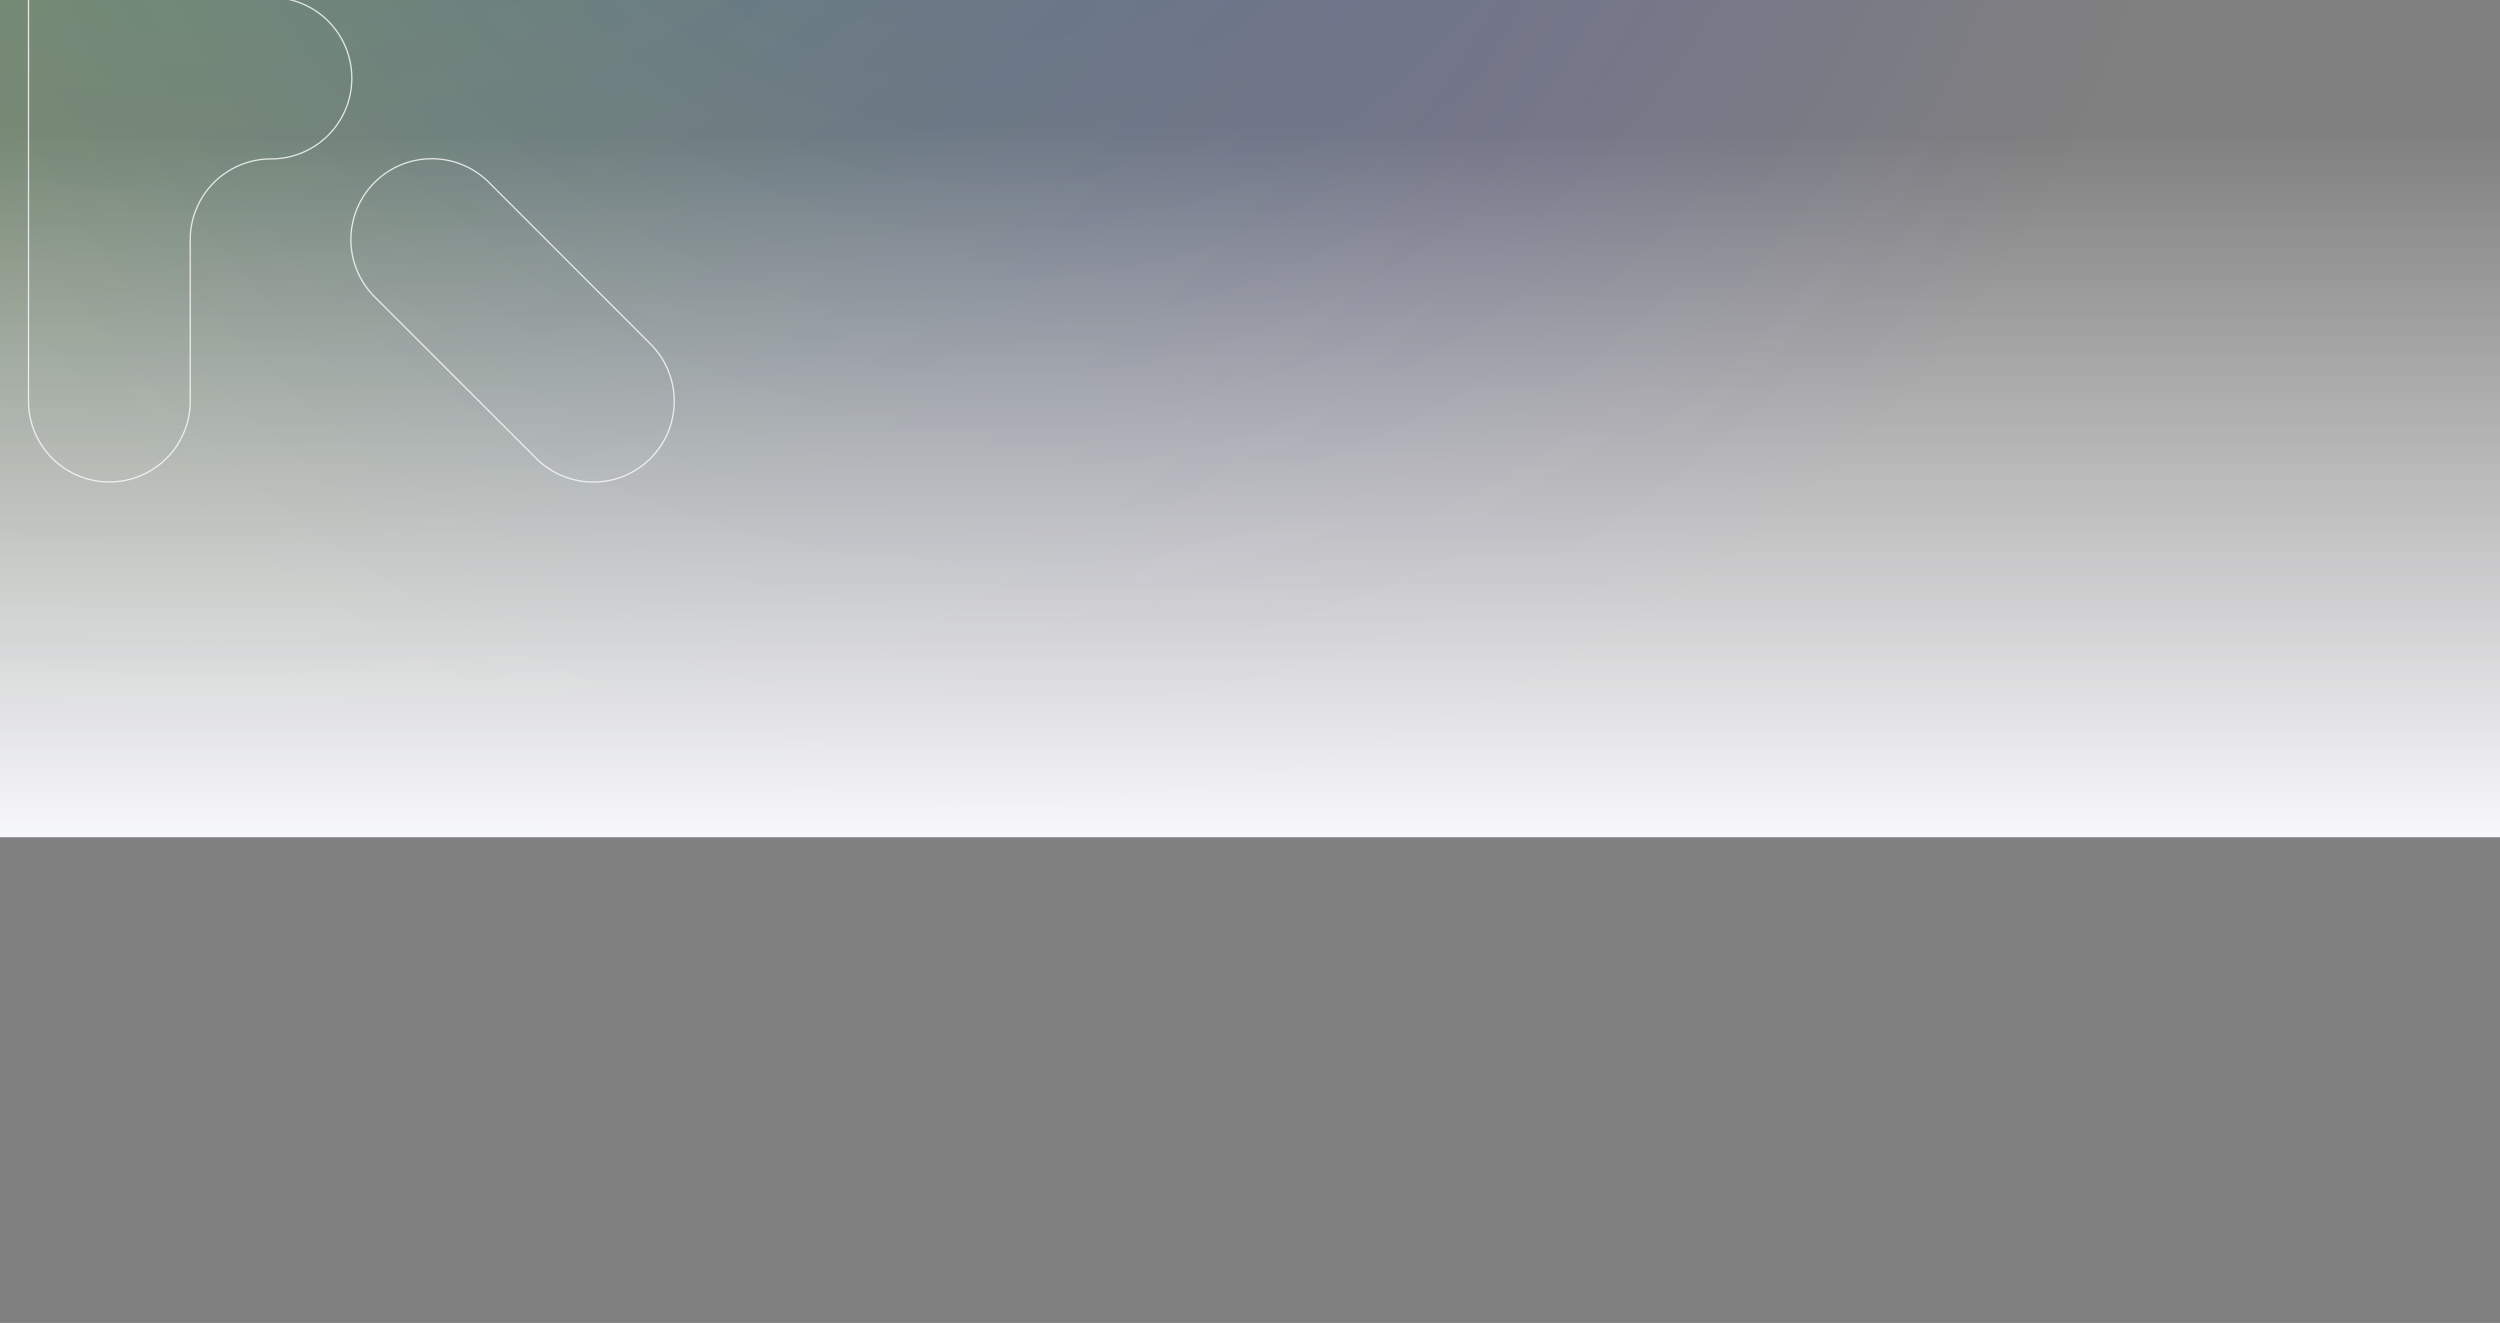 <svg xmlns="http://www.w3.org/2000/svg" xmlns:xlink="http://www.w3.org/1999/xlink" width="1920" height="1016" viewBox="0 0 1920 1016">
  <rect x="0" y="0" width="1920" height="1016" fill="#808080" stroke="none"/>
  <defs>
    <clipPath id="clip-path">
      <rect id="Masque" width="1920" height="1016" transform="translate(960 64)" fill="rgba(255,0,0,0.5)"/>
    </clipPath>
    <radialGradient id="radial-gradient" cx="0.5" cy="0.5" r="0.5" gradientUnits="objectBoundingBox">
      <stop offset="0" stop-color="blue"/>
      <stop offset="1" stop-color="blue" stop-opacity="0"/>
    </radialGradient>
    <radialGradient id="radial-gradient-2" cx="0.5" cy="0.5" r="0.5" gradientUnits="objectBoundingBox">
      <stop offset="0" stop-color="#3f0"/>
      <stop offset="1" stop-color="#3f0" stop-opacity="0"/>
    </radialGradient>
    <linearGradient id="linear-gradient" x1="0.5" x2="0.5" y2="1" gradientUnits="objectBoundingBox">
      <stop offset="0" stop-color="#f8f8fa" stop-opacity="0"/>
      <stop offset="1" stop-color="#f8f8fa"/>
    </linearGradient>
  </defs>
  <g id="background_customer" transform="translate(-960 -64)" clip-path="url(#clip-path)">
    <g id="Fond" transform="translate(-105.188 -1726.725)">
      <ellipse id="Halo_bleu" data-name="Halo bleu" cx="931.5" cy="932" rx="931.5" ry="932" transform="translate(900.188 552.725)" opacity="0.2" fill="url(#radial-gradient)"/>
      <circle id="Halo_vert" data-name="Halo vert" cx="1231.5" cy="1231.5" r="1231.5" transform="translate(0.188 -0.275)" opacity="0.2" fill="url(#radial-gradient-2)"/>
      <g id="Monogramme_liseré" data-name="Monogramme  liseré" transform="translate(1087.089 1540.795)" opacity="0.8">
        <path id="Tracé_440" data-name="Tracé 440" d="M182.819,571.273a62.045,62.045,0,0,1,62.1-62,62,62,0,1,0,0-124,62.045,62.045,0,0,1-62.1-62V199.272a62.1,62.1,0,0,0-124.2,0v496a62.1,62.1,0,0,0,124.2,0Z" transform="translate(-58.62 -137.291)" fill="none" stroke="#fff" stroke-width="1"/>
        <path id="Tracé_441" data-name="Tracé 441" d="M182.667,367.506a62.1,62.1,0,1,1-87.821-87.82l124.2-124.2a62.1,62.1,0,1,1,87.821,87.821Z" transform="translate(170.686 -137.3)" fill="none" stroke="#fff" stroke-width="1"/>
        <path id="Tracé_442" data-name="Tracé 442" d="M219.048,394.575a62.094,62.094,0,1,0,87.807-87.82l-124.2-124.2a62.1,62.1,0,0,0-87.821,87.821Z" transform="translate(170.683 207.211)" fill="none" stroke="#fff" stroke-width="1"/>
      </g>
      <rect id="Dégradé_bas" data-name="Dégradé bas" width="1920" height="540" transform="translate(1065.188 1893.725)" fill="url(#linear-gradient)"/>
    </g>
  </g>
</svg>
